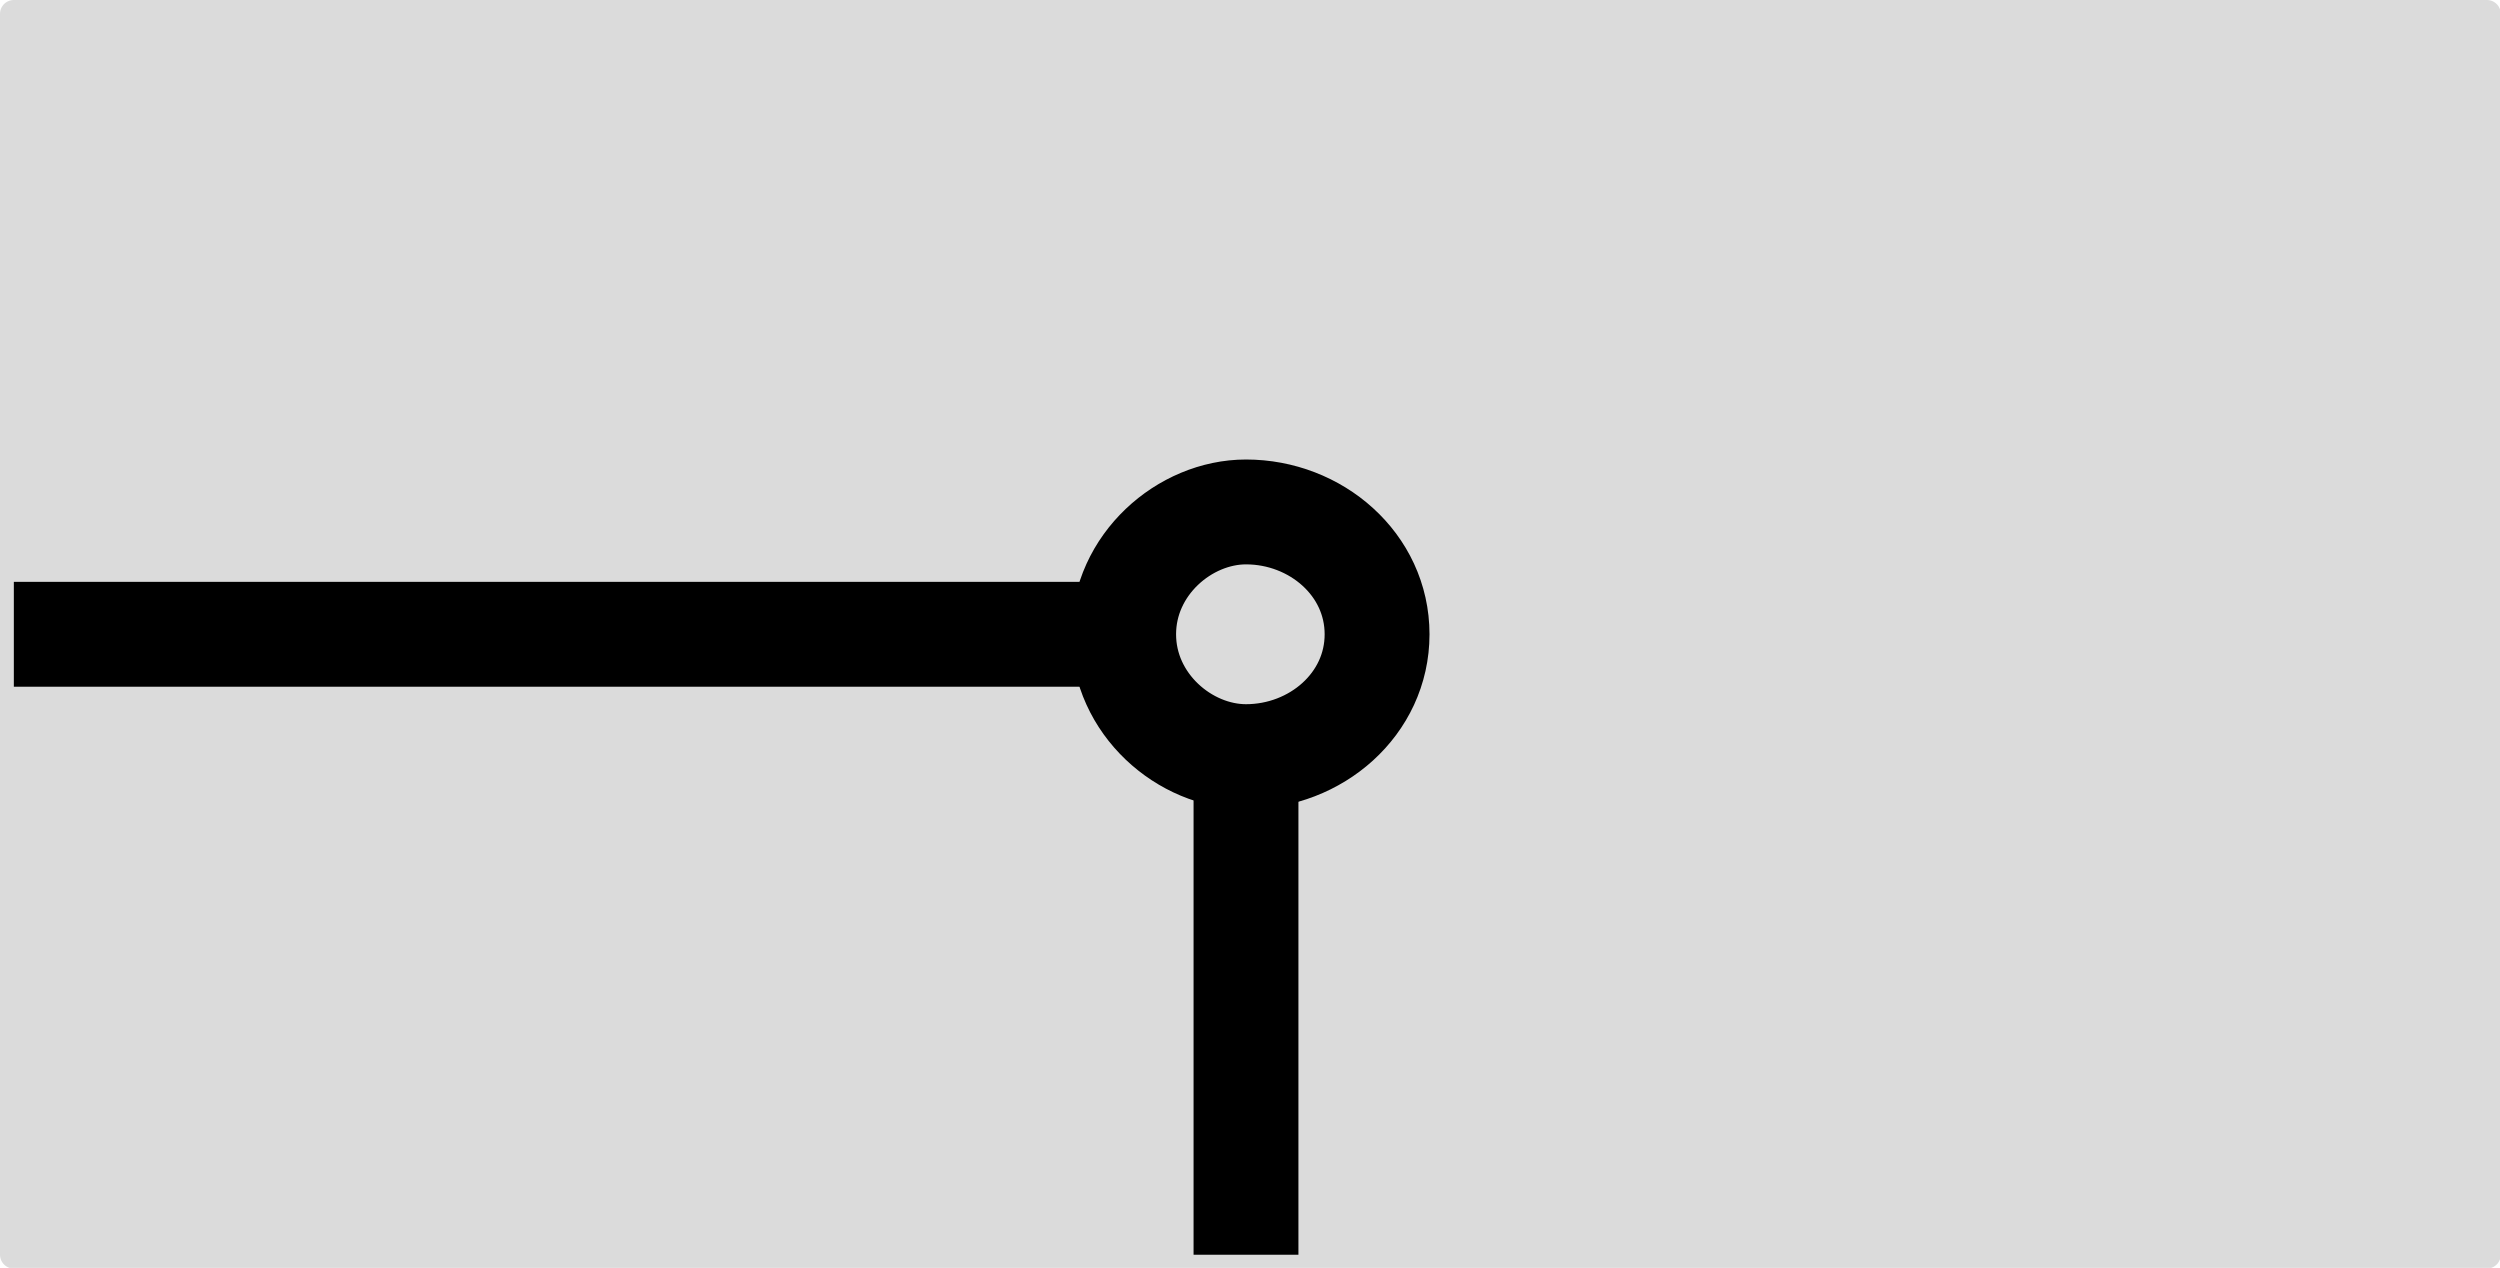 <?xml version="1.0" encoding="UTF-8"?> <svg xmlns="http://www.w3.org/2000/svg" id="_Слой_1" data-name="Слой 1" width="34.33" height="17.41" viewBox="0 0 34.33 17.41"> <defs> <style> .cls-1 { fill: #dbdbdb; } .cls-2, .cls-3 { stroke-linecap: round; } .cls-2, .cls-3, .cls-4 { fill: none; } .cls-2, .cls-4 { stroke: #000; stroke-miterlimit: 10; stroke-width: 1.44px; } .cls-3 { stroke: #dbdbdb; stroke-linejoin: round; stroke-width: .38px; } </style> </defs> <path class="cls-3" d="m.19.19v17.04M.19.19h33.96m0,0v17.04M.19,17.23h33.96"></path> <rect class="cls-1" x=".19" y=".19" width="33.96" height="17.04"></rect> <line class="cls-4" x1=".19" y1="8.71" x2="15.43" y2="8.71"></line> <line class="cls-4" x1="17.11" y1="10.87" x2="17.11" y2="17.23"></line> <path class="cls-2" d="m18.91,8.71c0-.96-.84-1.68-1.8-1.68-.84,0-1.68.72-1.68,1.68s.84,1.68,1.68,1.68c.96,0,1.8-.72,1.8-1.68"></path> </svg> 